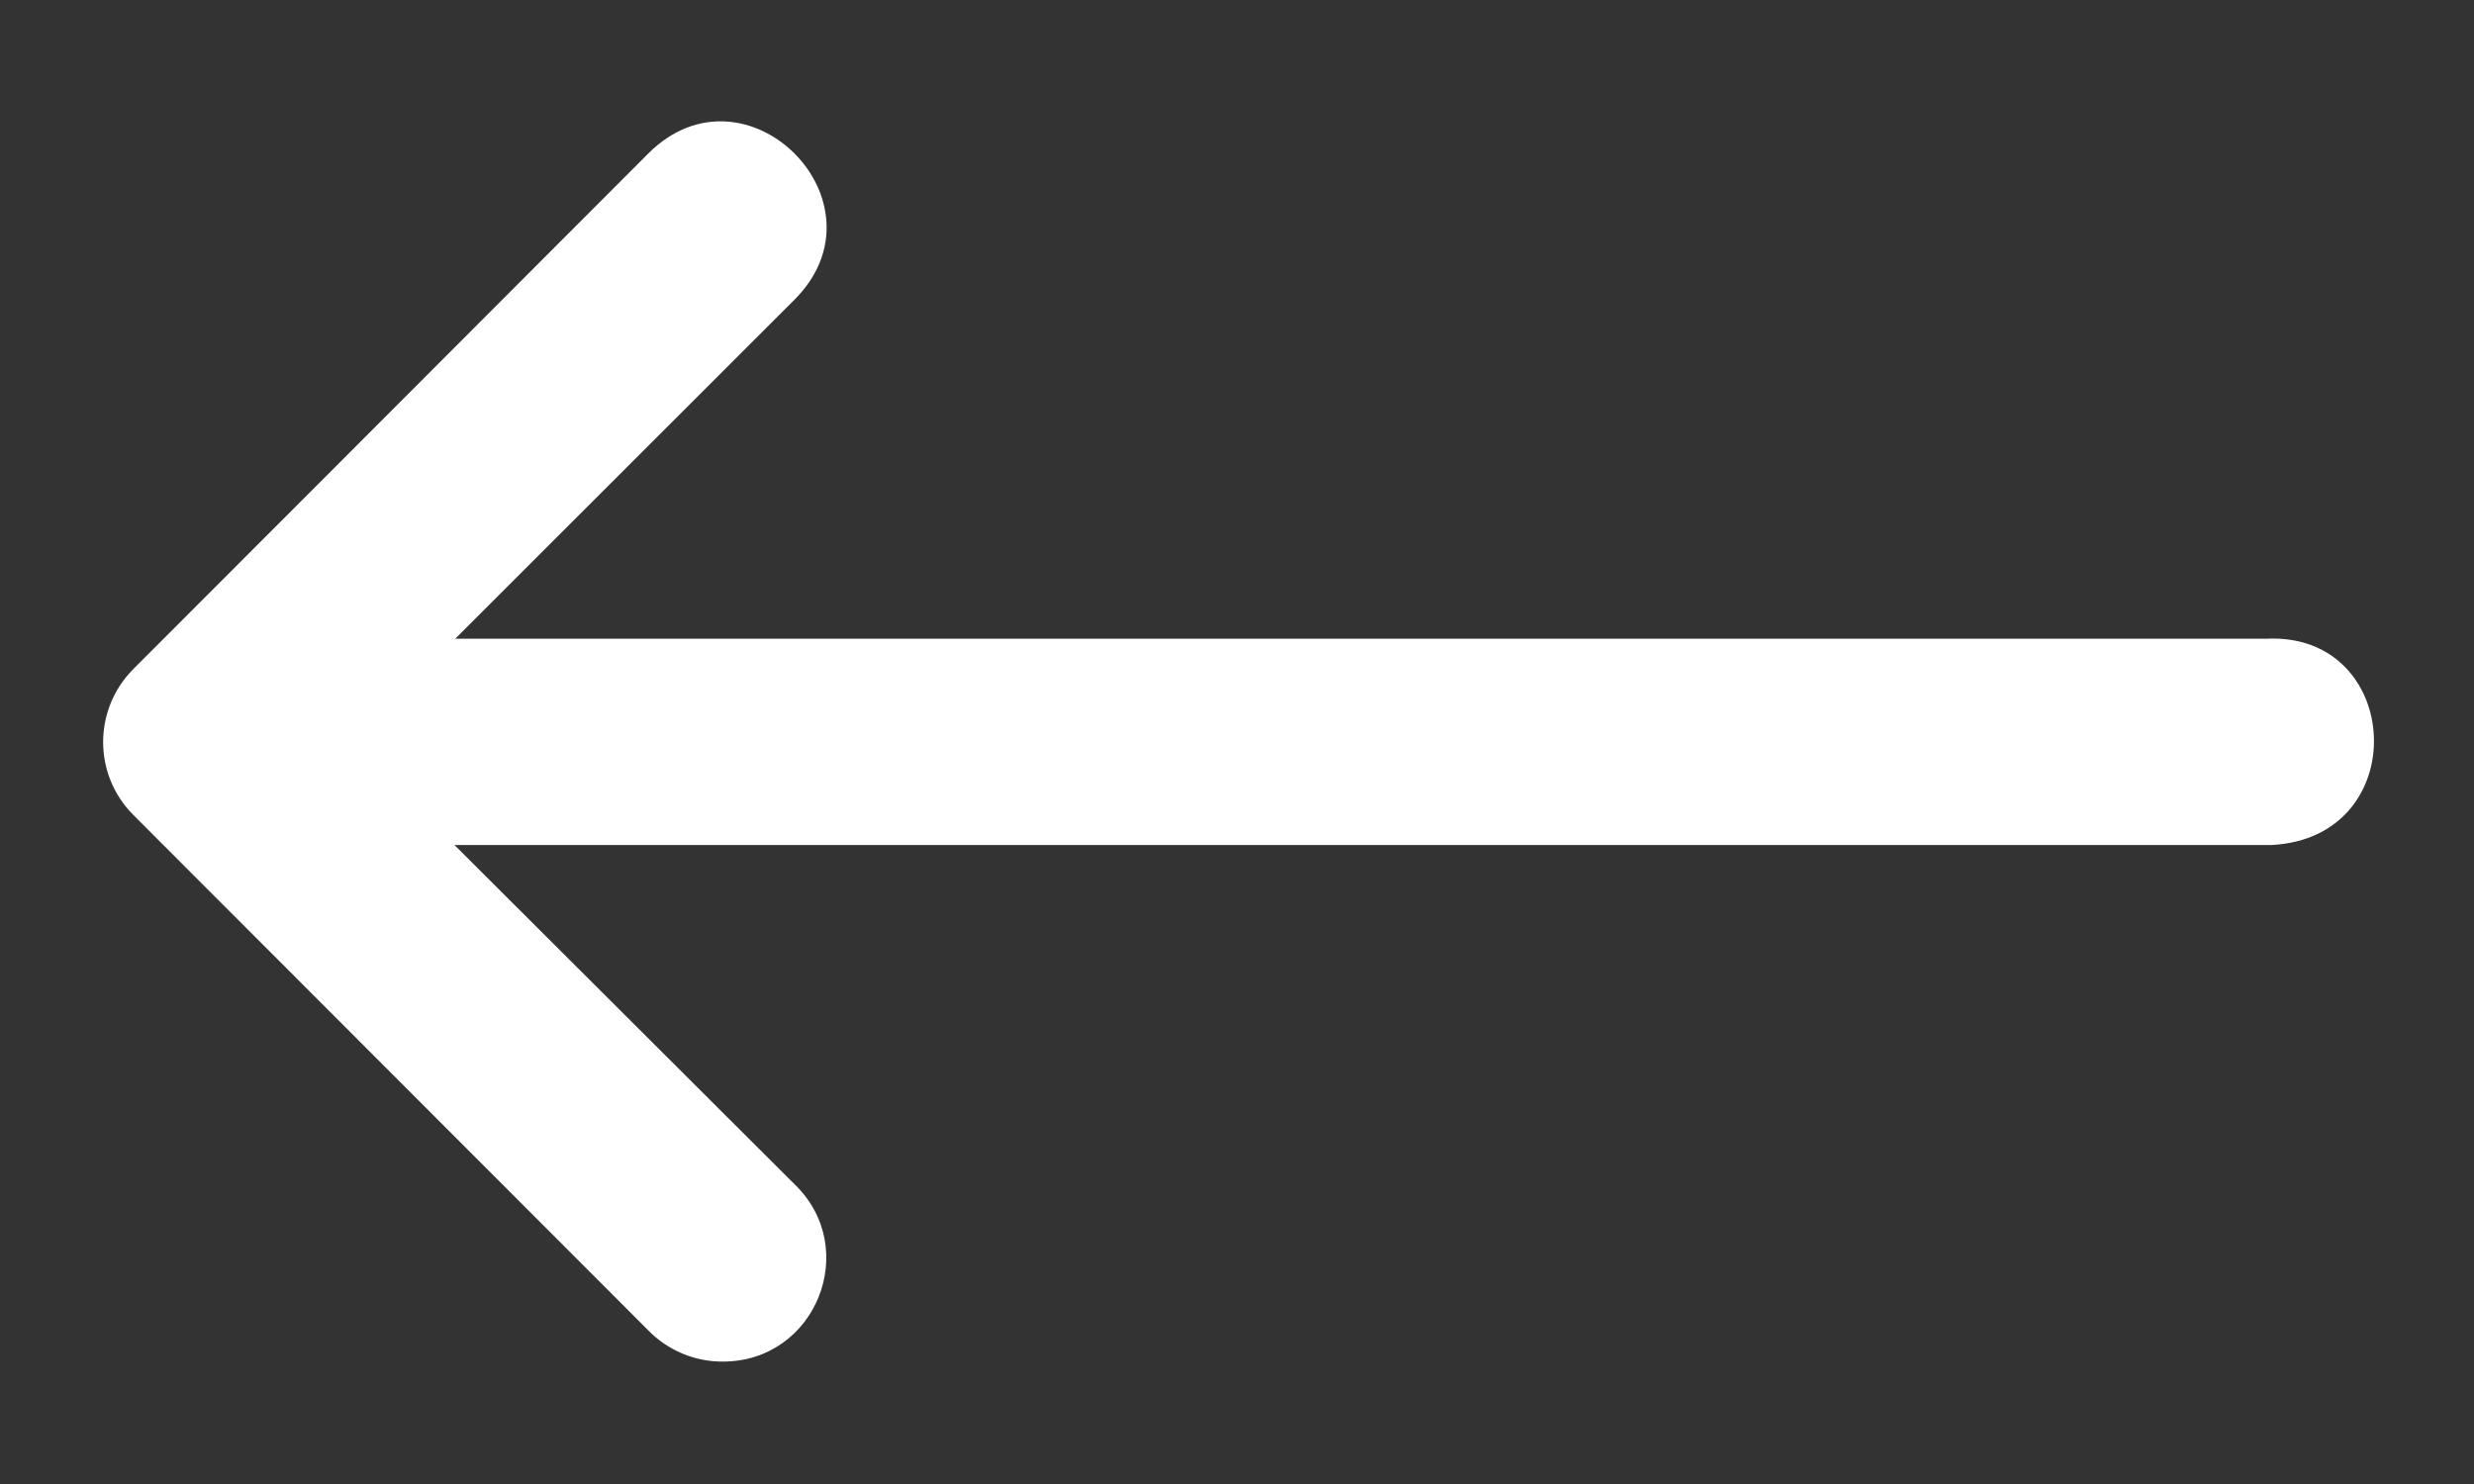 <svg width="20" height="12" viewBox="0 0 20 12" fill="none" xmlns="http://www.w3.org/2000/svg">
<rect x="0" y="0" width="20" height="12" fill="#333333" stroke="none"/>
<path d="M18.319 5.165L3.68 5.165L6.423 2.423C7.21 1.635 6.029 0.453 5.241 1.241L2.743 3.743L1.076 5.412C0.753 5.738 0.753 6.263 1.076 6.588L5.241 10.758C5.399 10.92 5.618 11.012 5.845 11.01C6.595 11.01 6.963 10.096 6.423 9.576L3.674 6.833L18.362 6.833C19.517 6.776 19.431 5.108 18.319 5.165Z" fill="white"/>
</svg>
